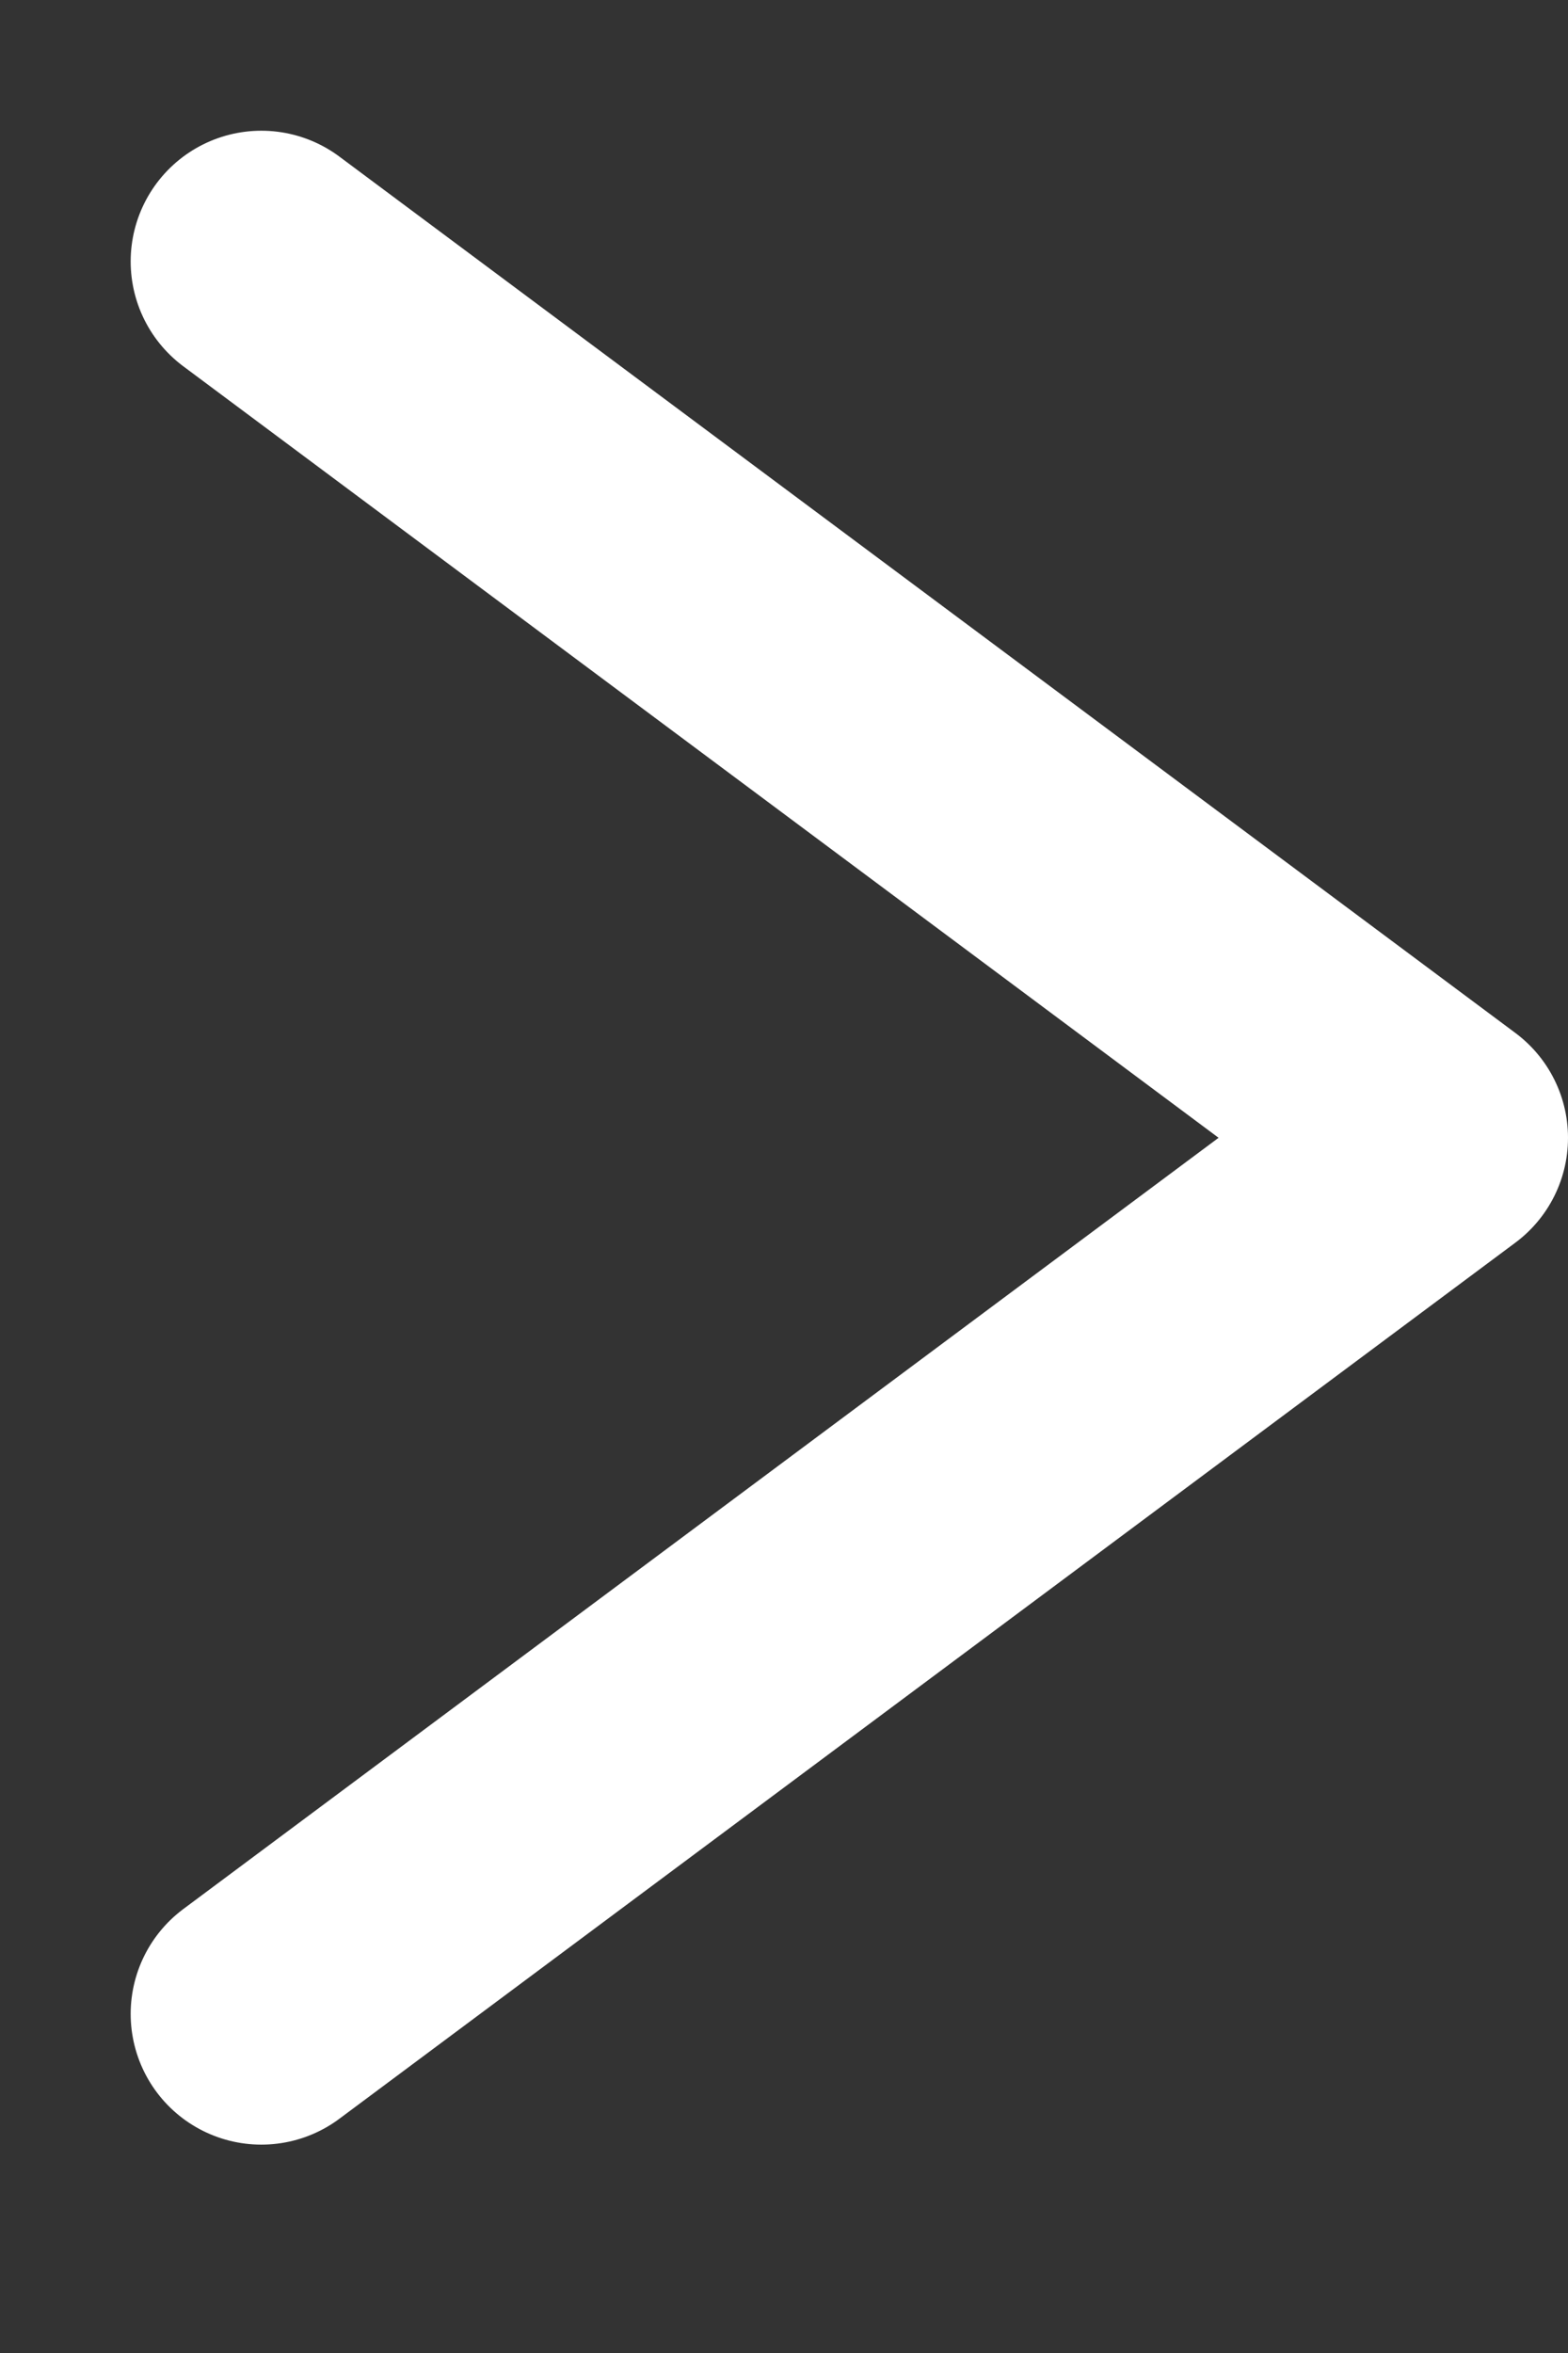 <svg class="pagination-svg" width="6" height="9" viewBox="0 0 6 9" fill="none" xmlns="http://www.w3.org/2000/svg">
    <rect x="0" y="0" width="6" height="9" fill="#333333" stroke="none"/>
    <path d="M1 7.703L5.5 4.352L1 1" stroke="white" stroke-linecap="round" stroke-linejoin="round"/>
</svg>

